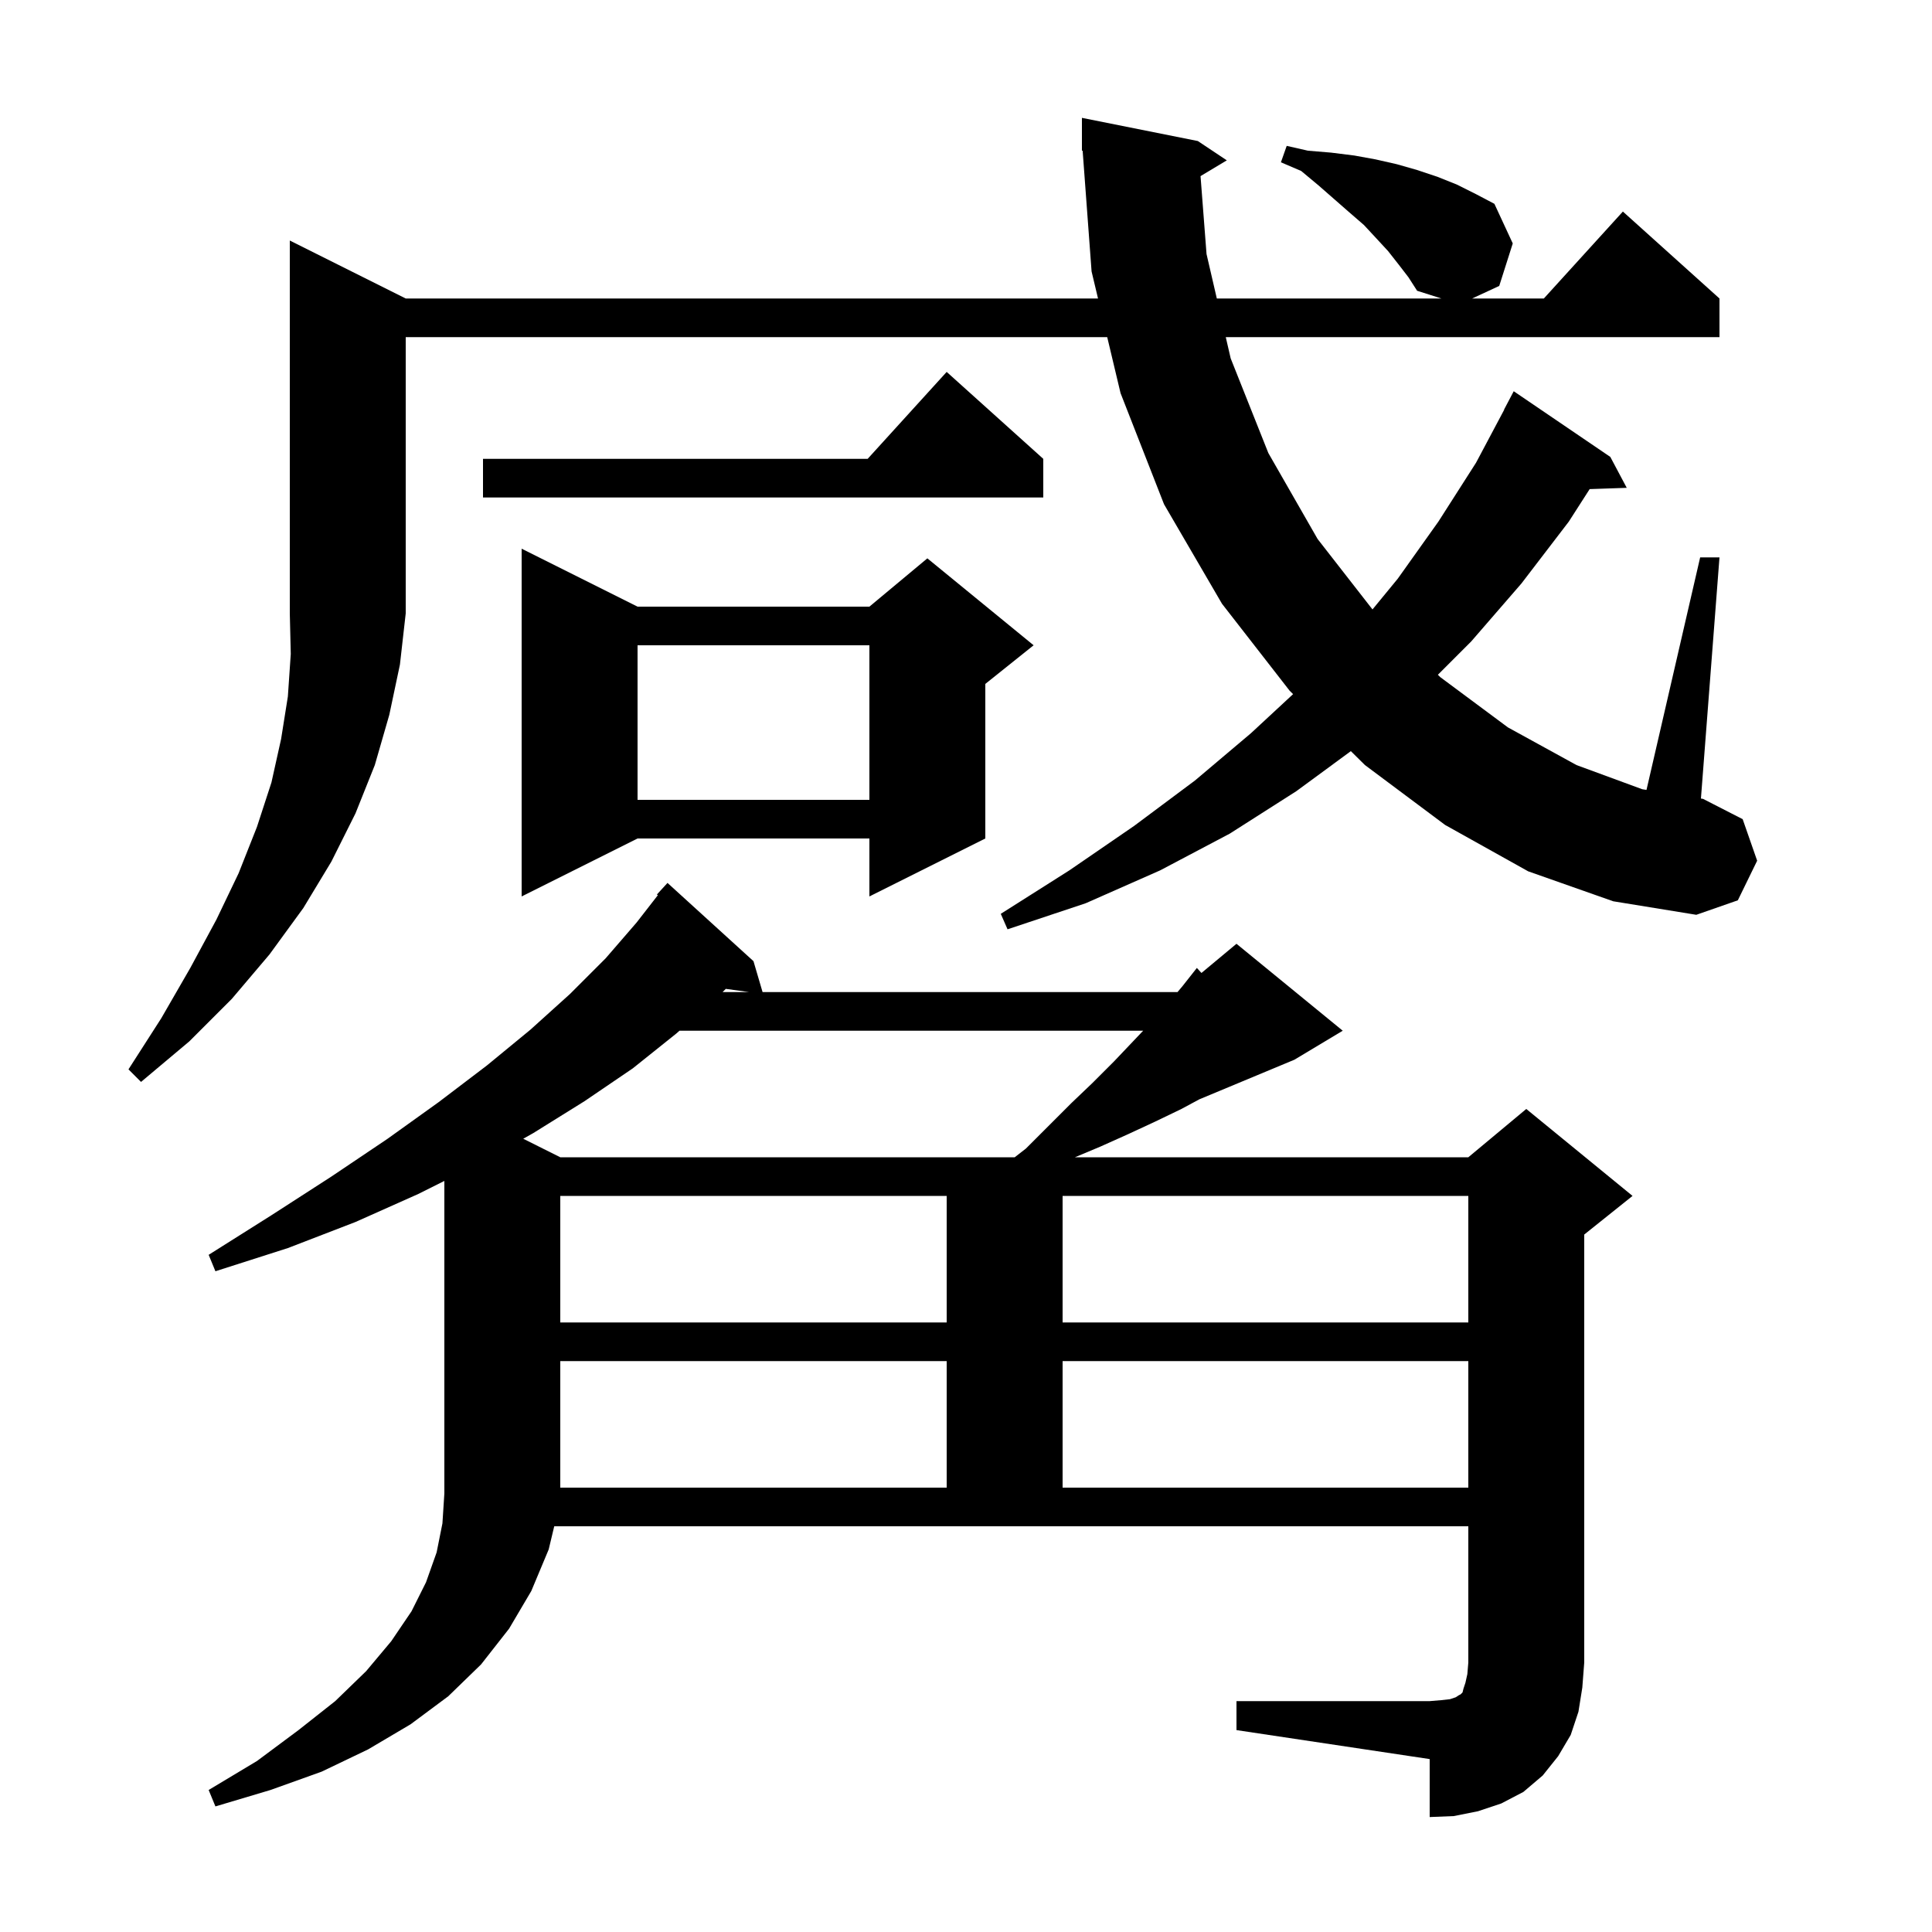<svg xmlns="http://www.w3.org/2000/svg" xmlns:xlink="http://www.w3.org/1999/xlink" version="1.1" baseProfile="full" viewBox="0 0 200 200" width="200" height="200">
<g fill="black">
<path d="M 128.0 176.1 L 148.0 176.1 L 149.2 176.0 L 150.1 175.9 L 150.7 175.7 L 151.0 175.5 L 151.2 175.4 L 151.4 175.2 L 151.5 174.8 L 151.7 174.2 L 151.9 173.3 L 152.0 172.1 L 152.0 158.0 L 57.374 158.0 L 56.8 160.4 L 55.0 164.7 L 52.7 168.6 L 49.8 172.3 L 46.4 175.6 L 42.5 178.5 L 38.1 181.1 L 33.3 183.4 L 28.0 185.3 L 22.3 187.0 L 21.6 185.3 L 26.6 182.3 L 30.9 179.1 L 34.7 176.1 L 37.9 173.0 L 40.5 169.9 L 42.6 166.8 L 44.1 163.8 L 45.2 160.7 L 45.8 157.7 L 46.0 154.6 L 46.0 122.25 L 43.3 123.6 L 36.8 126.5 L 29.8 129.2 L 22.3 131.6 L 21.6 129.9 L 28.1 125.8 L 34.3 121.8 L 40.1 117.9 L 45.4 114.1 L 50.4 110.3 L 54.9 106.6 L 59.0 102.9 L 62.7 99.2 L 65.9 95.5 L 68.101 92.67 L 68.0 92.6 L 69.1 91.4 L 78.0 99.5 L 78.941 102.7 L 121.895 102.7 L 122.4 102.1 L 123.9 100.2 L 124.374 100.721 L 128.0 97.7 L 139.0 106.7 L 134.0 109.7 L 124.147 113.805 L 122.3 114.8 L 119.6 116.1 L 116.8 117.4 L 113.9 118.7 L 111.277 119.8 L 152.0 119.8 L 158.0 114.8 L 169.0 123.8 L 164.0 127.8 L 164.0 172.1 L 163.8 174.7 L 163.4 177.2 L 162.6 179.6 L 161.3 181.8 L 159.7 183.8 L 157.7 185.5 L 155.4 186.7 L 153.0 187.5 L 150.5 188.0 L 148.0 188.1 L 148.0 182.1 L 128.0 179.1 Z M 58.0 140.9 L 58.0 154.0 L 98.0 154.0 L 98.0 140.9 Z M 110.0 140.9 L 110.0 154.0 L 152.0 154.0 L 152.0 140.9 Z M 58.0 123.8 L 58.0 136.9 L 98.0 136.9 L 98.0 123.8 Z M 110.0 123.8 L 110.0 136.9 L 152.0 136.9 L 152.0 123.8 Z M 70.341 106.7 L 70.0 107.0 L 65.5 110.6 L 60.5 114.0 L 55.2 117.3 L 54.164 117.882 L 58.0 119.8 L 105.043 119.8 L 106.2 118.9 L 110.9 114.2 L 113.1 112.1 L 115.3 109.9 L 118.34 106.7 Z M 42.0 30.9 L 113.667 30.9 L 113.0 28.1 L 112.074 15.594 L 112.0 15.6 L 112.0 12.2 L 124.0 14.6 L 127.0 16.6 L 124.279 18.232 L 124.9 26.3 L 125.965 30.9 L 149.214 30.9 L 146.7 30.1 L 145.8 28.7 L 144.8 27.4 L 143.7 26.0 L 142.5 24.7 L 141.2 23.3 L 139.7 22.0 L 136.5 19.2 L 134.7 17.7 L 132.6 16.8 L 133.2 15.1 L 135.4 15.6 L 137.8 15.8 L 140.2 16.1 L 142.4 16.5 L 144.6 17.0 L 146.7 17.6 L 148.8 18.3 L 150.8 19.1 L 152.8 20.1 L 154.7 21.1 L 156.6 25.2 L 155.2 29.6 L 152.395 30.9 L 159.818 30.9 L 168.0 21.9 L 178.0 30.9 L 178.0 34.9 L 126.891 34.9 L 127.4 37.1 L 131.3 46.9 L 136.4 55.8 L 142.08 63.089 L 144.7 59.9 L 148.9 54.0 L 152.8 47.9 L 155.718 42.408 L 155.7 42.4 L 156.7 40.5 L 166.7 47.3 L 168.4 50.5 L 164.561 50.632 L 162.4 54.0 L 157.5 60.4 L 152.3 66.4 L 148.848 69.852 L 149.1 70.1 L 156.1 75.3 L 163.2 79.2 L 170.0 81.7 L 170.445 81.771 L 176.0 57.7 L 178.0 57.7 L 176.08 82.665 L 176.3 82.7 L 180.4 84.8 L 181.9 89.1 L 179.9 93.2 L 175.6 94.7 L 167.0 93.3 L 158.2 90.2 L 149.6 85.4 L 141.3 79.2 L 139.84 77.758 L 134.2 81.9 L 127.3 86.3 L 120.1 90.1 L 112.4 93.5 L 104.3 96.2 L 103.6 94.6 L 110.7 90.1 L 117.4 85.5 L 123.7 80.8 L 129.5 75.9 L 133.861 71.856 L 133.5 71.5 L 126.5 62.5 L 120.5 52.2 L 116.0 40.7 L 114.619 34.9 L 42.0 34.9 L 42.0 63.5 L 41.4 68.8 L 40.3 74.0 L 38.8 79.2 L 36.8 84.2 L 34.3 89.2 L 31.4 94.0 L 27.9 98.8 L 24.0 103.4 L 19.6 107.8 L 14.6 112.0 L 13.3 110.7 L 16.7 105.4 L 19.7 100.2 L 22.4 95.2 L 24.7 90.4 L 26.6 85.6 L 28.1 81.0 L 29.1 76.5 L 29.8 72.1 L 30.1 67.7 L 30.0 63.5 L 30.0 24.9 Z M 74.8 102.7 L 77.55 102.7 L 75.133 102.367 Z M 66.0 62.8 L 90.0 62.8 L 96.0 57.8 L 107.0 66.8 L 102.0 70.8 L 102.0 86.8 L 90.0 92.8 L 90.0 86.8 L 66.0 86.8 L 54.0 92.8 L 54.0 56.8 Z M 66.0 66.8 L 66.0 82.8 L 90.0 82.8 L 90.0 66.8 Z M 108.0 47.5 L 108.0 51.5 L 50.0 51.5 L 50.0 47.5 L 89.818 47.5 L 98.0 38.5 Z " />
</g>
</svg>
